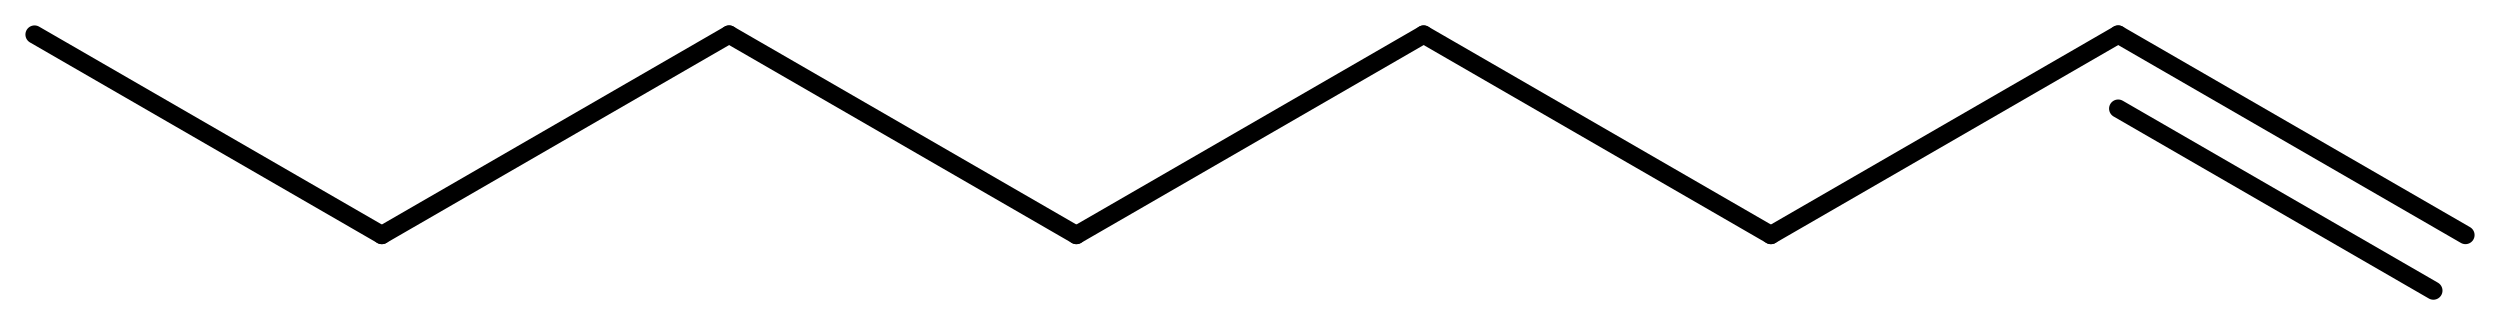 <?xml version='1.0' encoding='UTF-8'?>
<!DOCTYPE svg PUBLIC "-//W3C//DTD SVG 1.1//EN" "http://www.w3.org/Graphics/SVG/1.1/DTD/svg11.dtd">
<svg version='1.2' xmlns='http://www.w3.org/2000/svg' xmlns:xlink='http://www.w3.org/1999/xlink' width='63.342mm' height='8.238mm' viewBox='0 0 63.342 8.238'>
  <desc>Generated by the Chemistry Development Kit (http://github.com/cdk)</desc>
  <g stroke-linecap='round' stroke-linejoin='round' stroke='#000000' stroke-width='.462'>
    <rect x='.0' y='.0' width='64.0' height='9.0' fill='#FFFFFF' stroke='none'/>
    <g id='mol1' class='mol'>
      <line id='mol1bnd1' class='bond' x1='.875' y1='.875' x2='9.674' y2='5.955'/>
      <line id='mol1bnd2' class='bond' x1='9.674' y1='5.955' x2='18.473' y2='.875'/>
      <line id='mol1bnd3' class='bond' x1='18.473' y1='.875' x2='27.272' y2='5.955'/>
      <line id='mol1bnd4' class='bond' x1='27.272' y1='5.955' x2='36.071' y2='.875'/>
      <line id='mol1bnd5' class='bond' x1='36.071' y1='.875' x2='44.869' y2='5.955'/>
      <line id='mol1bnd6' class='bond' x1='44.869' y1='5.955' x2='53.668' y2='.875'/>
      <g id='mol1bnd7' class='bond'>
        <line x1='53.668' y1='.875' x2='62.467' y2='5.955'/>
        <line x1='53.668' y1='2.752' x2='61.654' y2='7.363'/>
      </g>
    </g>
  </g>
</svg>
